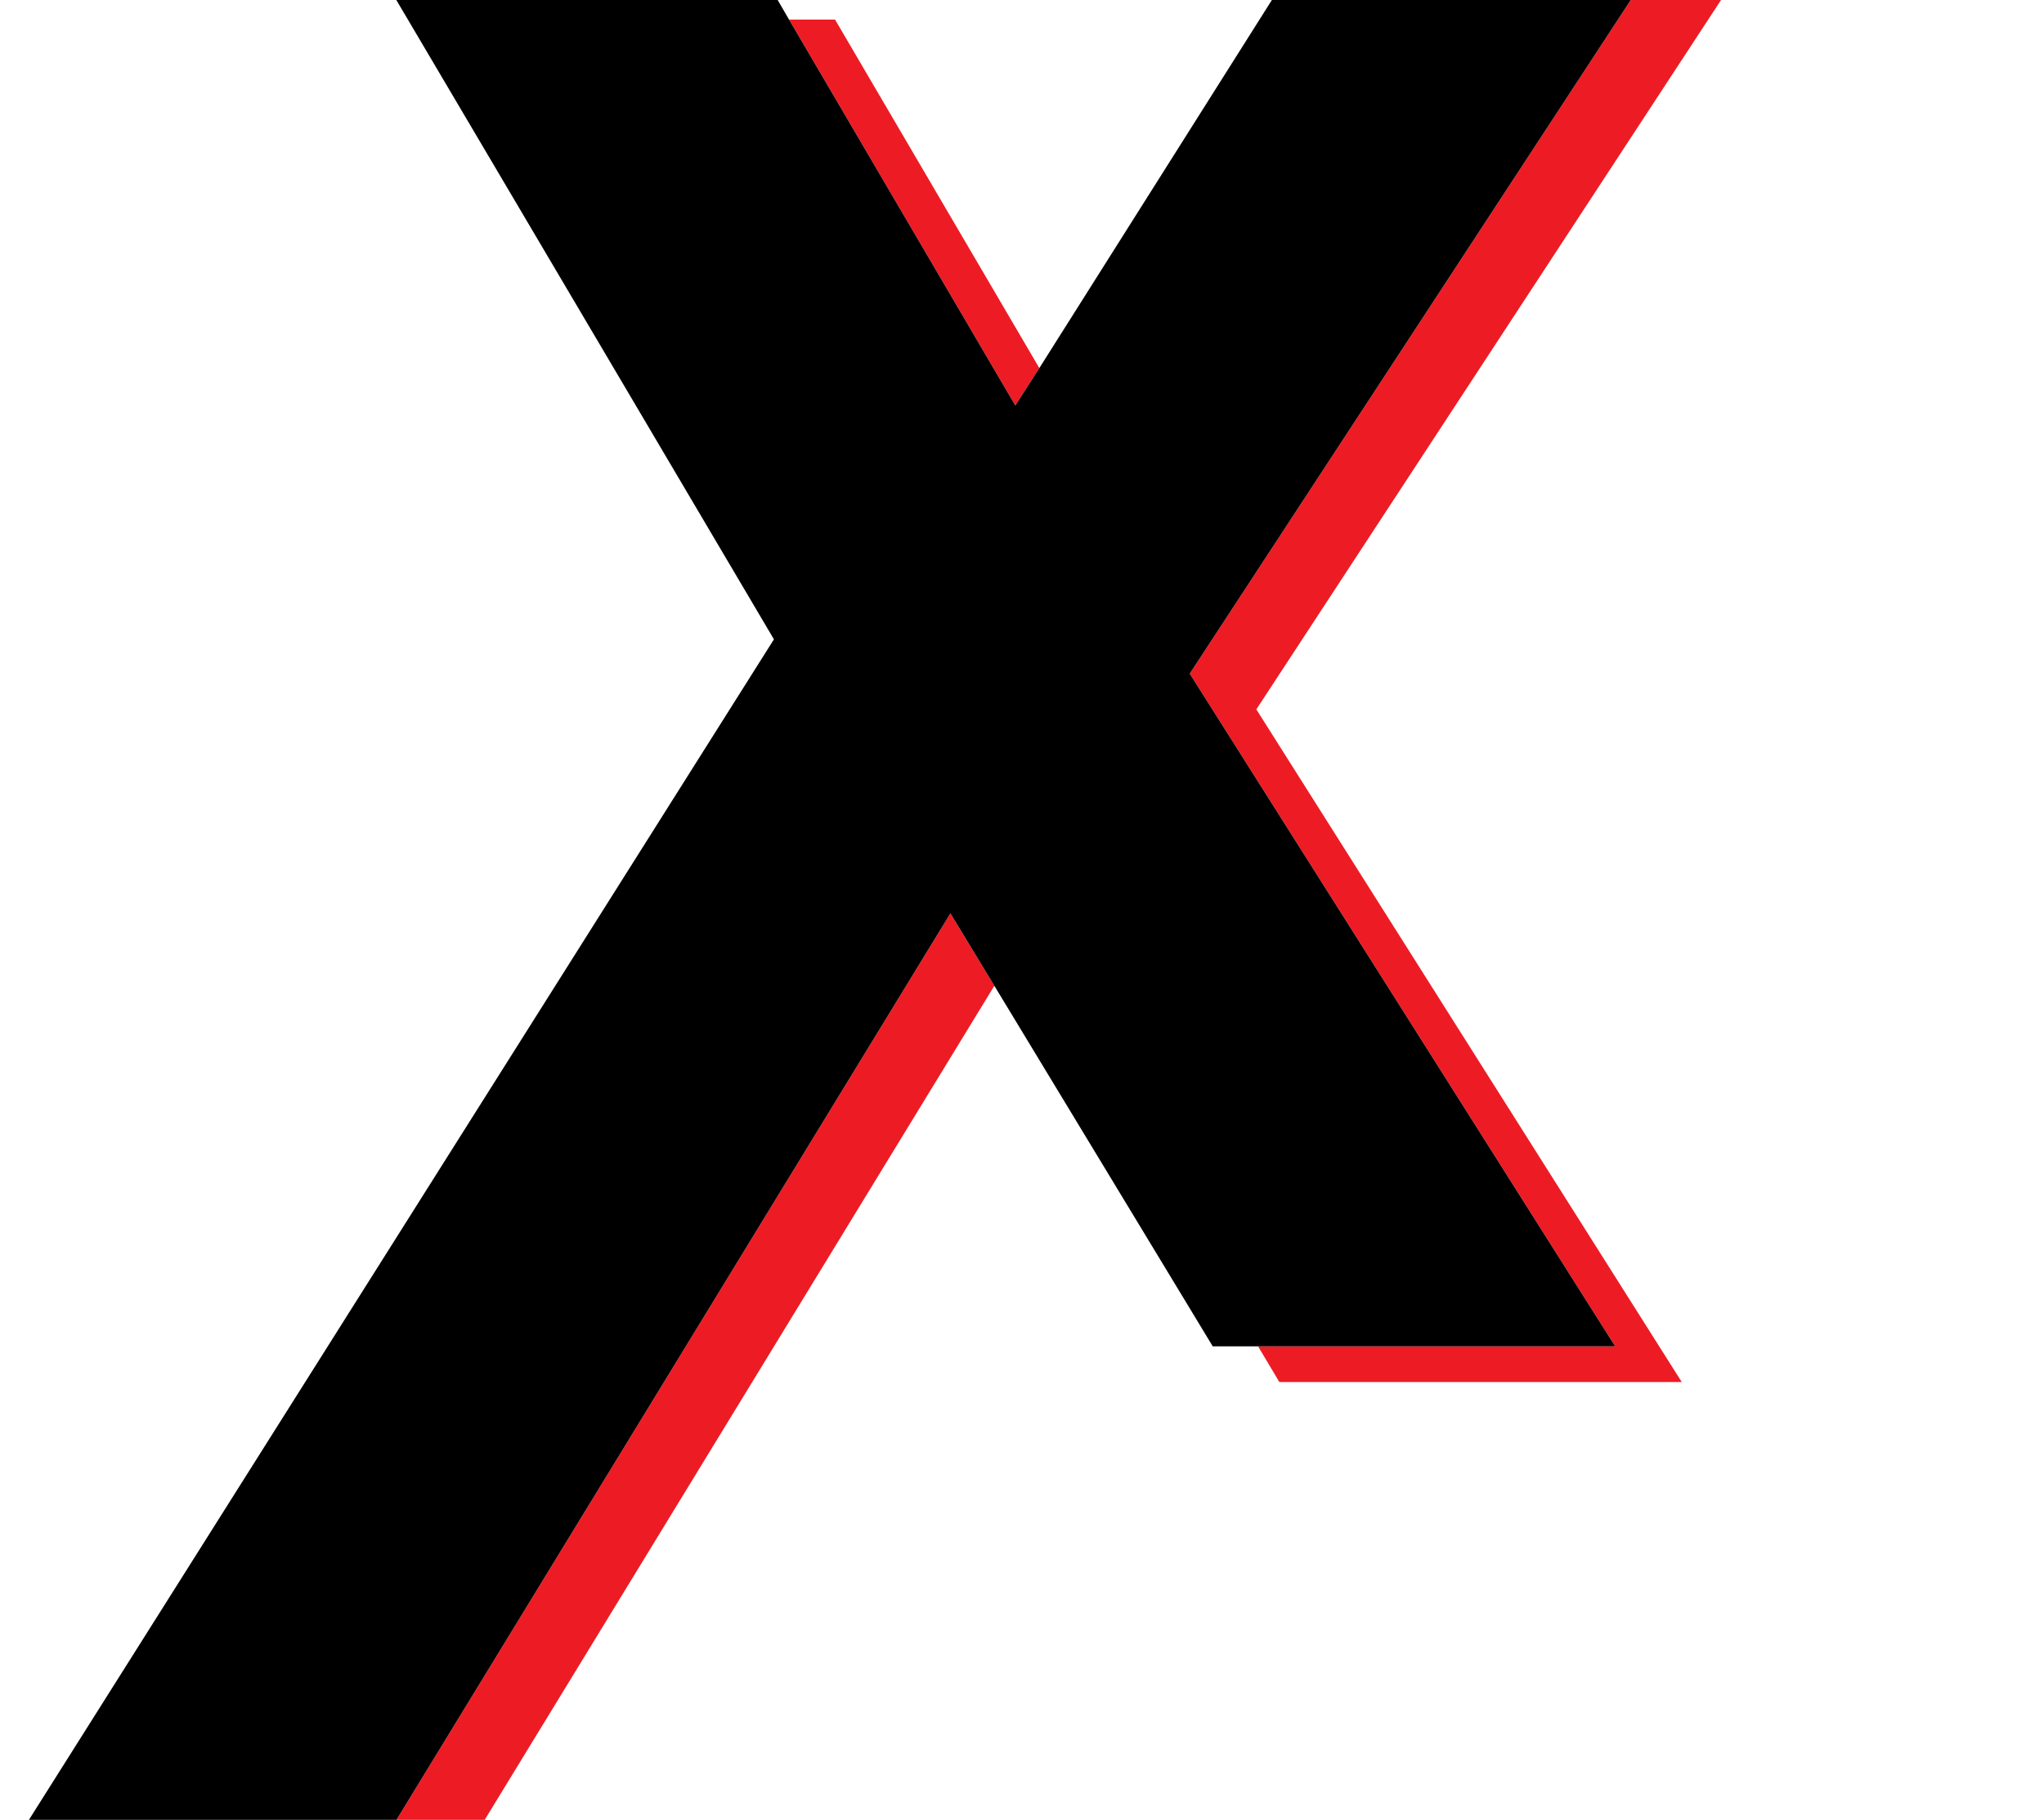 <?xml version="1.0" encoding="utf-8"?>
<!-- Generator: Adobe Illustrator 21.1.0, SVG Export Plug-In . SVG Version: 6.00 Build 0)  -->
<svg version="1.1" id="Layer_1" xmlns="http://www.w3.org/2000/svg" xmlns:xlink="http://www.w3.org/1999/xlink" x="0px" y="0px"
	 viewBox="0 0 595.3 530" style="enable-background:new 0 0 595.3 530;" xml:space="preserve">
<style type="text/css">
	.st0{fill:#ED1C24;}
</style>
<g>
	<polygon class="st0" points="276.8,266 113.7,532.9 139.4,532.9 289.6,287.1 	"/>
	<polygon class="st0" points="346.5,196.2 470.4,392.1 366.4,392.1 372.6,402.5 489.8,402.5 365.9,206.6 503.6,-3.6 477.3,-3.6 	"/>
	<polygon class="st0" points="302.7,107.2 243.2,5.7 229.8,5.7 295.7,118.1 	"/>
	<polygon points="477.3,-3.6 398.7,-3.6 372.7,-3.6 302.7,107.2 295.7,118.1 229.8,5.7 224.4,-3.6 113.3,-3.6 225.4,186.2 
		6.6,532.9 32.5,532.9 113.7,532.9 276.8,266 289.6,287.1 353.2,392.1 366.4,392.1 470.4,392.1 346.5,196.2 	"/>
</g>
</svg>

